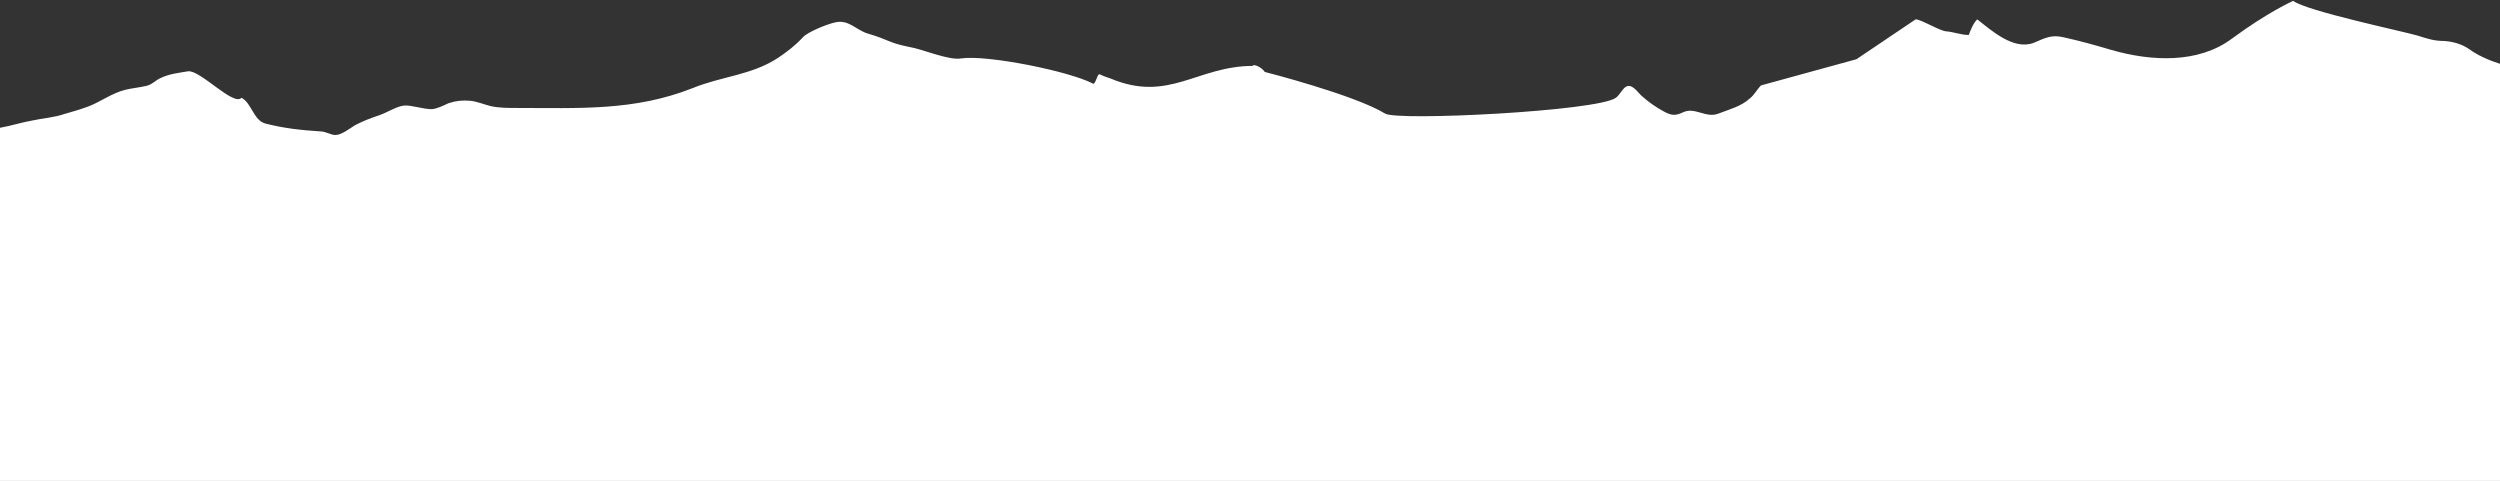 <?xml version="1.0" encoding="UTF-8"?> <svg xmlns="http://www.w3.org/2000/svg" width="1414" height="272" viewBox="0 0 1414 272" fill="none"><rect x="0" y="0" width="1414" height="272" fill="#333333" stroke="none"/> <path d="M1414 36.092C1407.53 34.052 1401.4 31.333 1396.29 27.593C1392.2 24.874 1387.43 23.514 1382.32 23.174C1376.53 23.174 1372.78 21.815 1367.33 20.115C1357.79 17.396 1304.83 6.279 1297 0.5C1297 0.5 1282.7 6.851 1262.41 21.815C1243.34 36.092 1216.77 34.732 1194.29 28.273C1185.09 25.554 1176.57 23.174 1167.38 21.135C1160.22 19.435 1156.82 21.475 1150.34 24.194C1139.1 28.613 1126.5 17.396 1118.32 10.937C1115.94 13.316 1114.58 17.056 1113.55 19.775C1109.13 19.775 1105.04 18.076 1100.95 17.736C1097.54 17.736 1086.57 10.937 1083.5 10.937L1050 33.5L996.034 48.305C993.649 50.685 992.287 53.744 989.562 55.784C984.793 60.203 977.98 61.902 971.848 64.282C965.035 67.001 958.563 60.401 952.091 63.46C947.663 65.499 945.619 65.499 941.191 63.12C936.762 60.74 932.334 57.681 928.587 54.282C926.543 52.582 923.477 47.483 920.071 48.843C918.027 49.523 915.983 53.942 913.939 55.302C903.393 62.956 790.376 68.504 783.5 64.282C766.183 53.648 715.346 40.685 715.346 40.685C713.643 37.965 708.874 35.926 708.533 37.286C677.253 37.286 661.059 58.239 628.142 44.408C626.098 43.728 624.054 43.048 622.01 42.029C620.648 41.349 619.626 47.989 618.263 47.309C604.566 40.178 558.362 30.937 543.663 33.032C536.85 34.392 521.18 27.593 514.368 26.574C502.445 24.194 502.786 22.494 491.204 19.095C484.051 17.056 480.304 10.937 472.469 12.637C467.7 13.656 456.799 18.076 454.074 21.135C449.987 25.554 445.218 29.293 440.108 32.692C425.12 42.55 408.428 43.048 391.737 49.847C358.656 62.898 327.427 61.064 292.27 61.064C287.16 61.064 282.391 61.064 277.622 60.045C273.535 59.025 269.788 57.325 265.7 56.985C261.612 56.645 257.865 56.985 253.777 58.345C250.712 59.705 247.646 61.404 244.239 61.744C239.13 61.744 232.658 59.365 228.57 59.705C224.482 60.045 218.691 63.784 214.604 65.144C209.494 66.843 205.066 68.543 200.637 70.922C197.912 72.622 193.143 76.361 189.737 76.361C187.012 76.361 184.287 74.322 181.221 74.322C170.661 73.642 160.782 72.622 150.223 69.903C143.41 68.203 142.388 58.345 136.597 55.286C132.169 60.385 113.093 39.309 106.28 40.329C100.489 41.349 95.72 41.689 90.27 44.408C87.545 45.768 86.523 47.467 83.116 48.487C79.029 49.507 74.6 49.847 70.513 50.867C63.019 52.906 57.228 57.325 50.415 60.045C45.986 61.744 41.218 63.104 36.449 64.464C30.658 66.503 24.186 66.843 18.054 68.203C12.263 69.223 5.791 71.262 0 72.282V272H1414V36.092Z" fill="white"></path> </svg> 